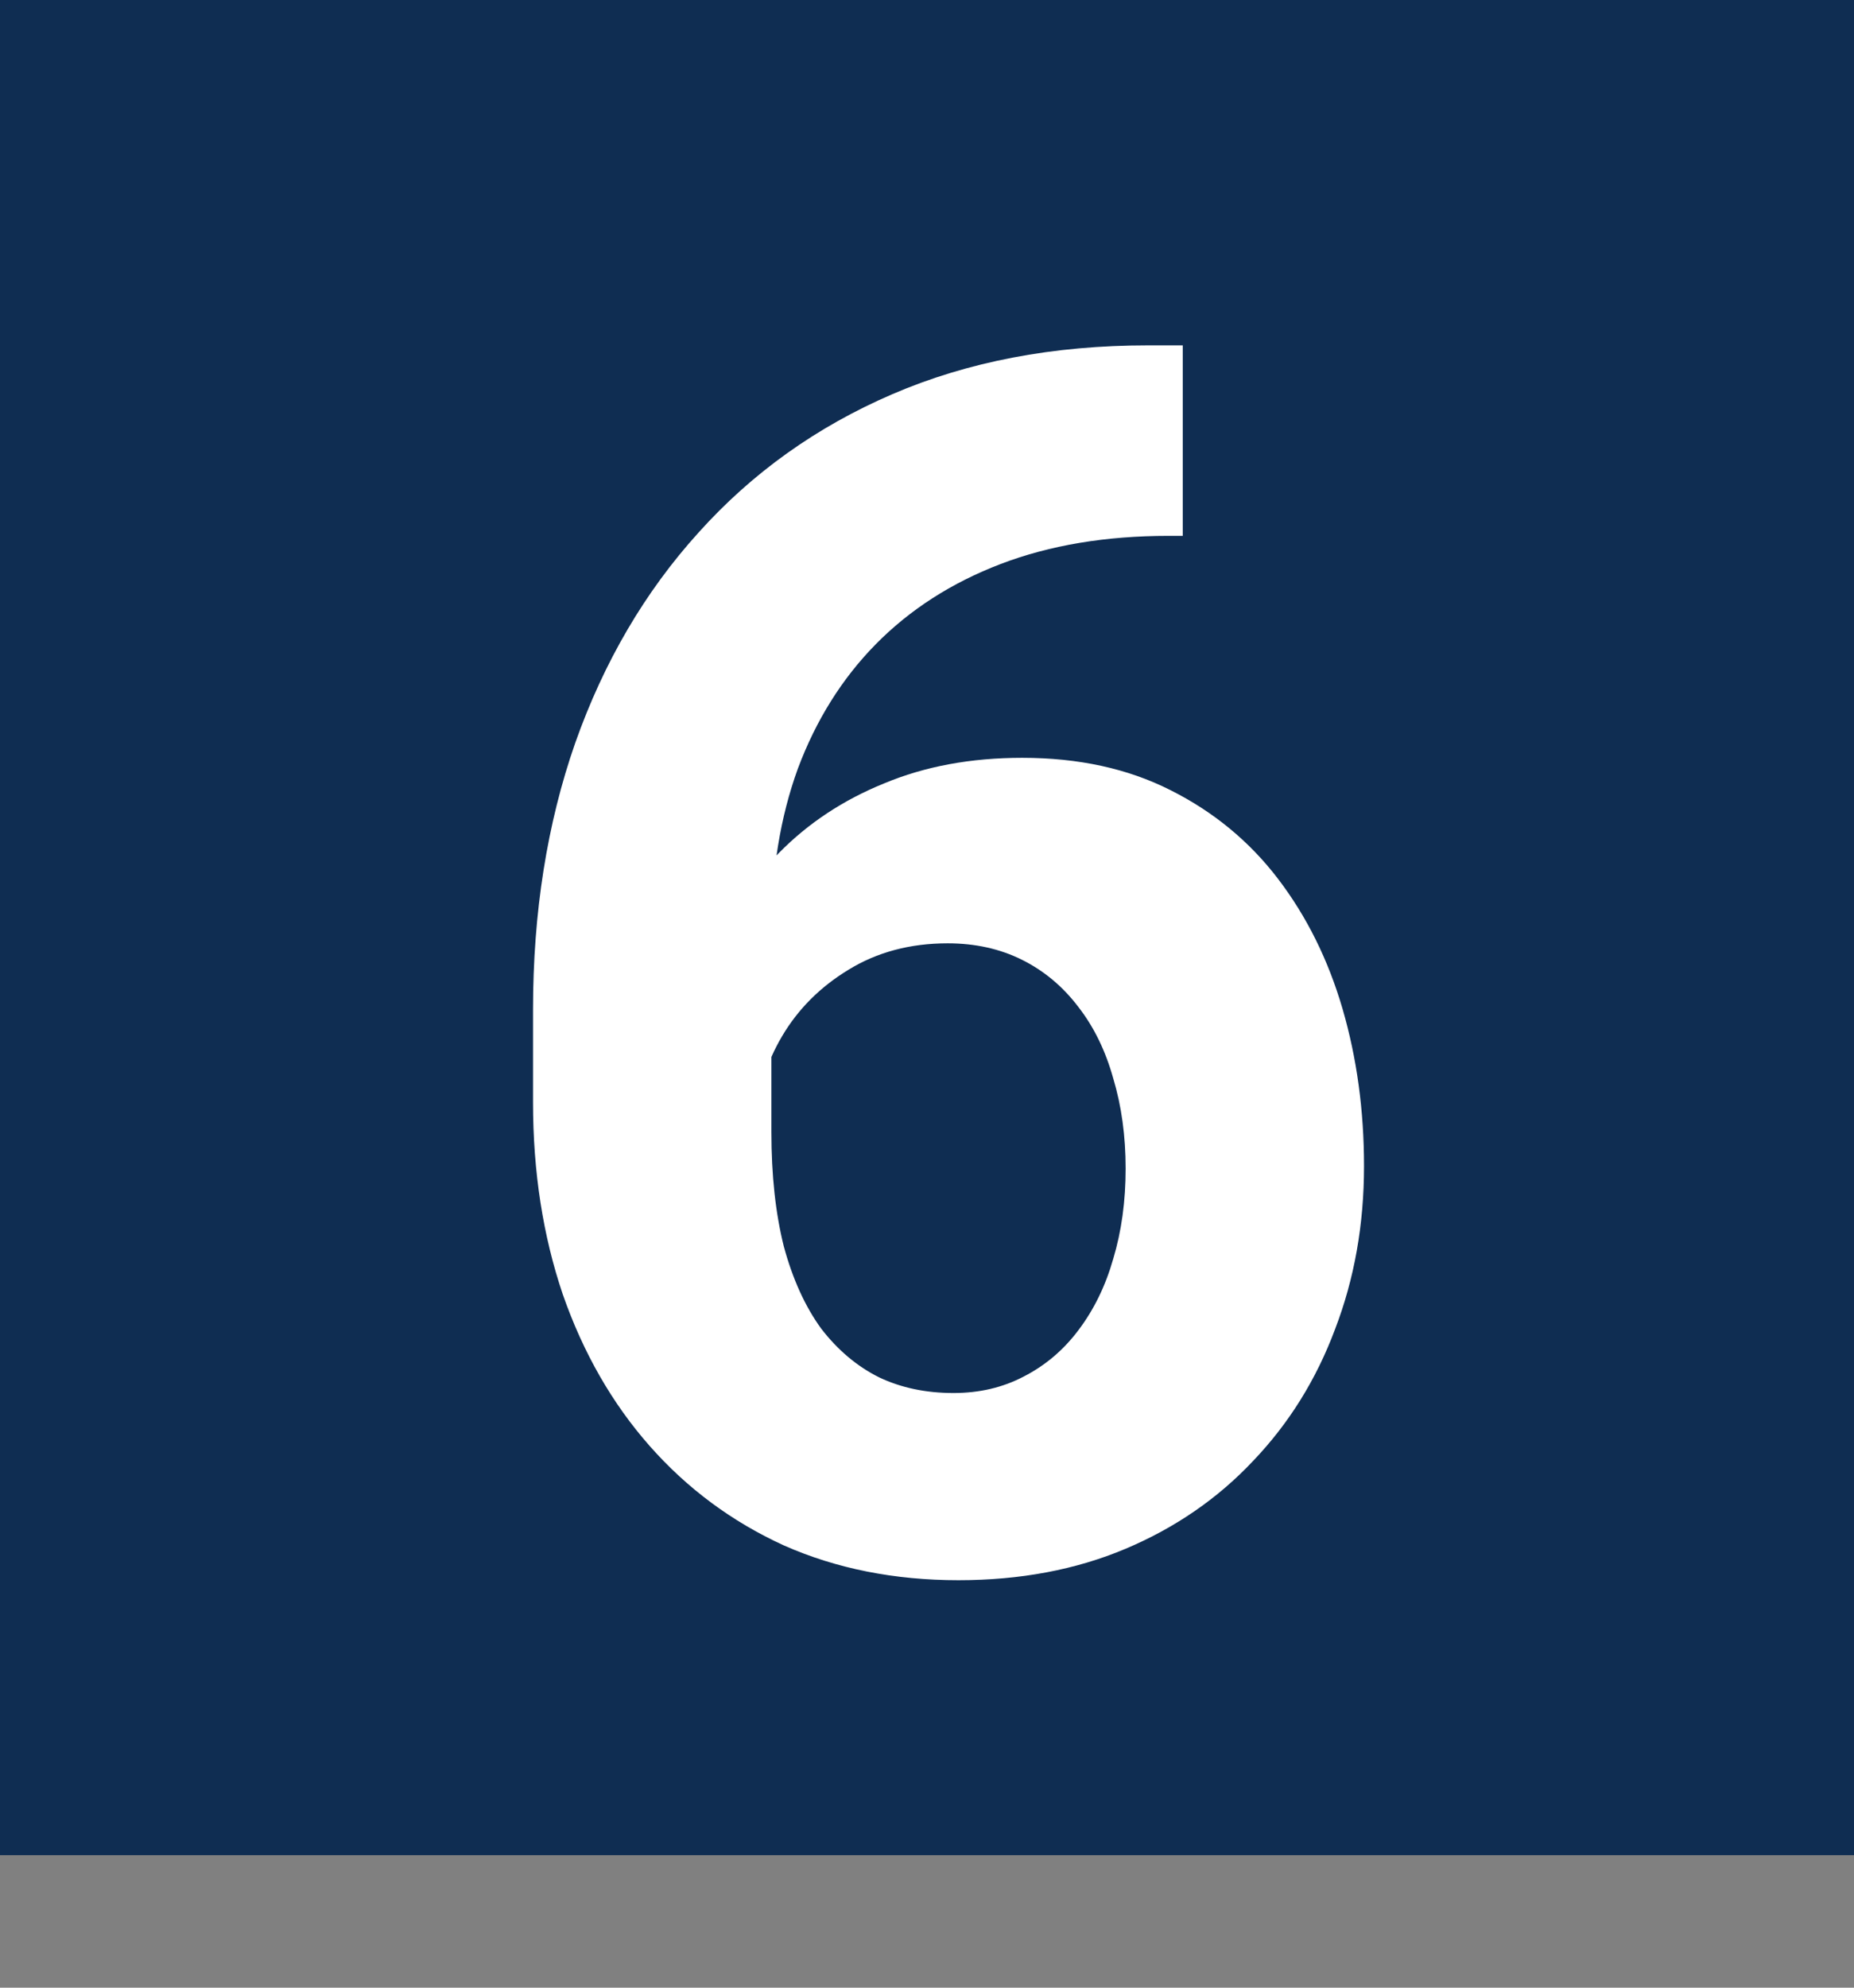 <svg width="70" height="75" viewBox="0 0 70 75" fill="none" xmlns="http://www.w3.org/2000/svg">
<rect x="0" y="0" width="70" height="75" fill="#808080" stroke="none"/>
<rect width="70" height="70" fill="#0F2D52"/>
<path d="M43.344 13.031H44.656V20.219H44.125C41.75 20.219 39.635 20.573 37.781 21.281C35.927 21.99 34.354 23 33.062 24.312C31.792 25.604 30.812 27.167 30.125 29C29.458 30.833 29.125 32.885 29.125 35.156V42.719C29.125 44.344 29.281 45.781 29.594 47.031C29.927 48.26 30.396 49.292 31 50.125C31.625 50.938 32.354 51.552 33.188 51.969C34.021 52.365 34.958 52.562 36 52.562C36.979 52.562 37.865 52.354 38.656 51.938C39.469 51.521 40.156 50.938 40.719 50.188C41.302 49.417 41.74 48.521 42.031 47.5C42.344 46.458 42.5 45.323 42.5 44.094C42.5 42.865 42.344 41.729 42.031 40.688C41.74 39.646 41.302 38.75 40.719 38C40.135 37.229 39.427 36.635 38.594 36.219C37.76 35.802 36.823 35.594 35.781 35.594C34.365 35.594 33.115 35.927 32.031 36.594C30.969 37.24 30.135 38.073 29.531 39.094C28.927 40.115 28.604 41.188 28.562 42.312L25.844 40.562C25.906 38.958 26.24 37.438 26.844 36C27.469 34.562 28.323 33.292 29.406 32.188C30.51 31.062 31.833 30.188 33.375 29.562C34.917 28.917 36.656 28.594 38.594 28.594C40.719 28.594 42.583 29 44.188 29.812C45.812 30.625 47.167 31.74 48.25 33.156C49.333 34.573 50.146 36.208 50.688 38.062C51.229 39.917 51.5 41.896 51.5 44C51.5 46.208 51.135 48.26 50.406 50.156C49.698 52.052 48.667 53.708 47.312 55.125C45.979 56.542 44.375 57.646 42.5 58.438C40.625 59.229 38.521 59.625 36.188 59.625C33.771 59.625 31.573 59.188 29.594 58.312C27.635 57.417 25.948 56.167 24.531 54.562C23.115 52.958 22.021 51.052 21.25 48.844C20.5 46.635 20.125 44.219 20.125 41.594V38.094C20.125 34.427 20.656 31.073 21.719 28.031C22.802 24.969 24.354 22.323 26.375 20.094C28.396 17.844 30.833 16.104 33.688 14.875C36.542 13.646 39.76 13.031 43.344 13.031Z" fill="white"/>
</svg>

